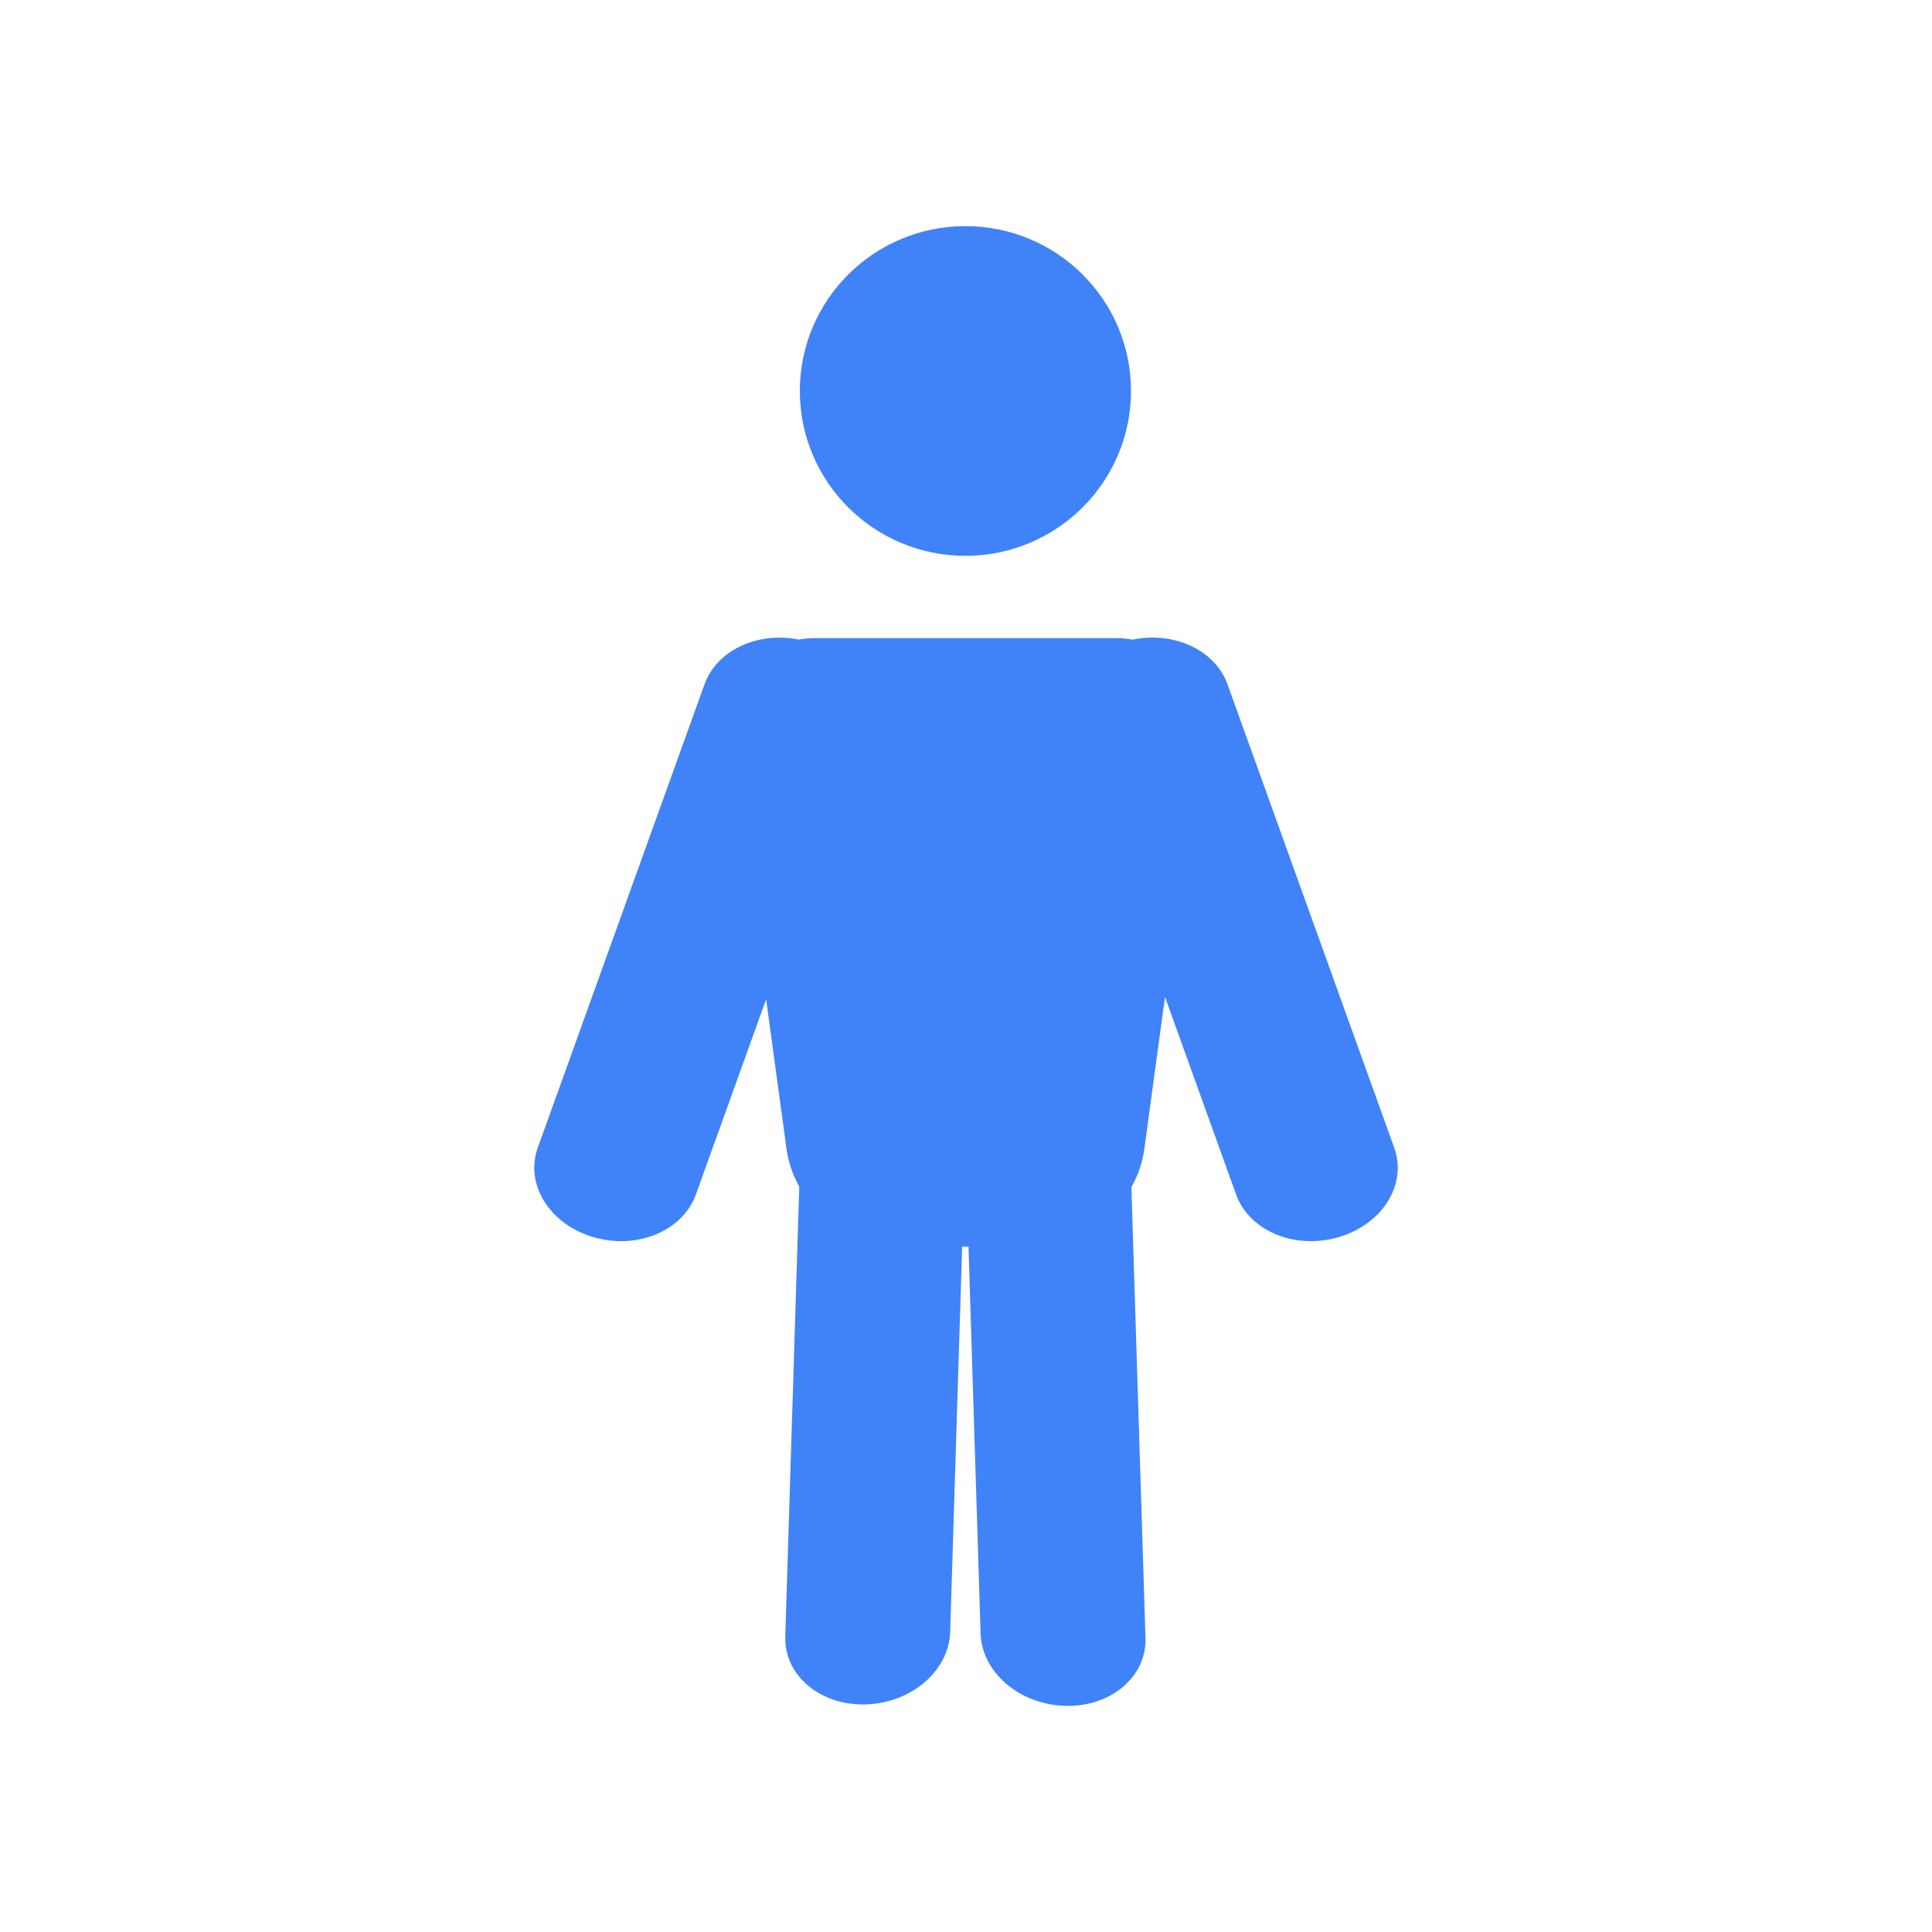 <?xml version="1.0" encoding="UTF-8"?><svg id="Stand_up" xmlns="http://www.w3.org/2000/svg" xmlns:xlink="http://www.w3.org/1999/xlink" viewBox="0 0 200 200"><defs><style>.cls-1,.cls-2{fill:none;}.cls-3{clip-path:url(#clippath);}.cls-4{fill:#4082f8;}.cls-2{clip-rule:evenodd;}.cls-5{clip-path:url(#clippath-1);}</style><clipPath id="clippath"><path class="cls-2" d="M99.94,23.41c9.47,0,17.14,7.64,17.14,17.06s-7.68,17.07-17.14,17.07-17.14-7.64-17.14-17.07,7.68-17.06,17.14-17.06Zm17.29,42.81c4.29-.9,8.56,1.07,9.84,4.62l17.26,47.97c1.36,3.78-1.21,7.92-5.73,9.25-4.55,1.35-9.29-.64-10.64-4.41l-7.36-20.45-2.14,15.74c-.19,1.4-.66,2.74-1.34,3.95l1.46,46.67c.13,4.01-3.59,7.16-8.31,7.03-4.75-.13-8.63-3.48-8.76-7.49l-1.25-40.05h-.66l-1.24,39.9c-.13,4.01-4.01,7.36-8.76,7.49-4.71,.13-8.43-3.02-8.31-7.03l1.45-46.57c-.67-1.2-1.13-2.52-1.32-3.91l-2.11-15.49-7.27,20.21c-1.36,3.77-6.09,5.76-10.64,4.41-4.52-1.34-7.09-5.48-5.73-9.25l17.26-47.97c1.27-3.53,5.5-5.49,9.76-4.63,.54-.1,1.11-.15,1.69-.15h31.11c.59,0,1.17,.05,1.72,.15h.01Z"/></clipPath><clipPath id="clippath-1"><rect class="cls-1" x="-771.9" y="-1656.54" width="3829.67" height="8476.34"/></clipPath></defs><g class="cls-3"><g class="cls-5"><rect class="cls-4" x="29.78" y="-2.12" width="140.45" height="204.25"/></g></g></svg>